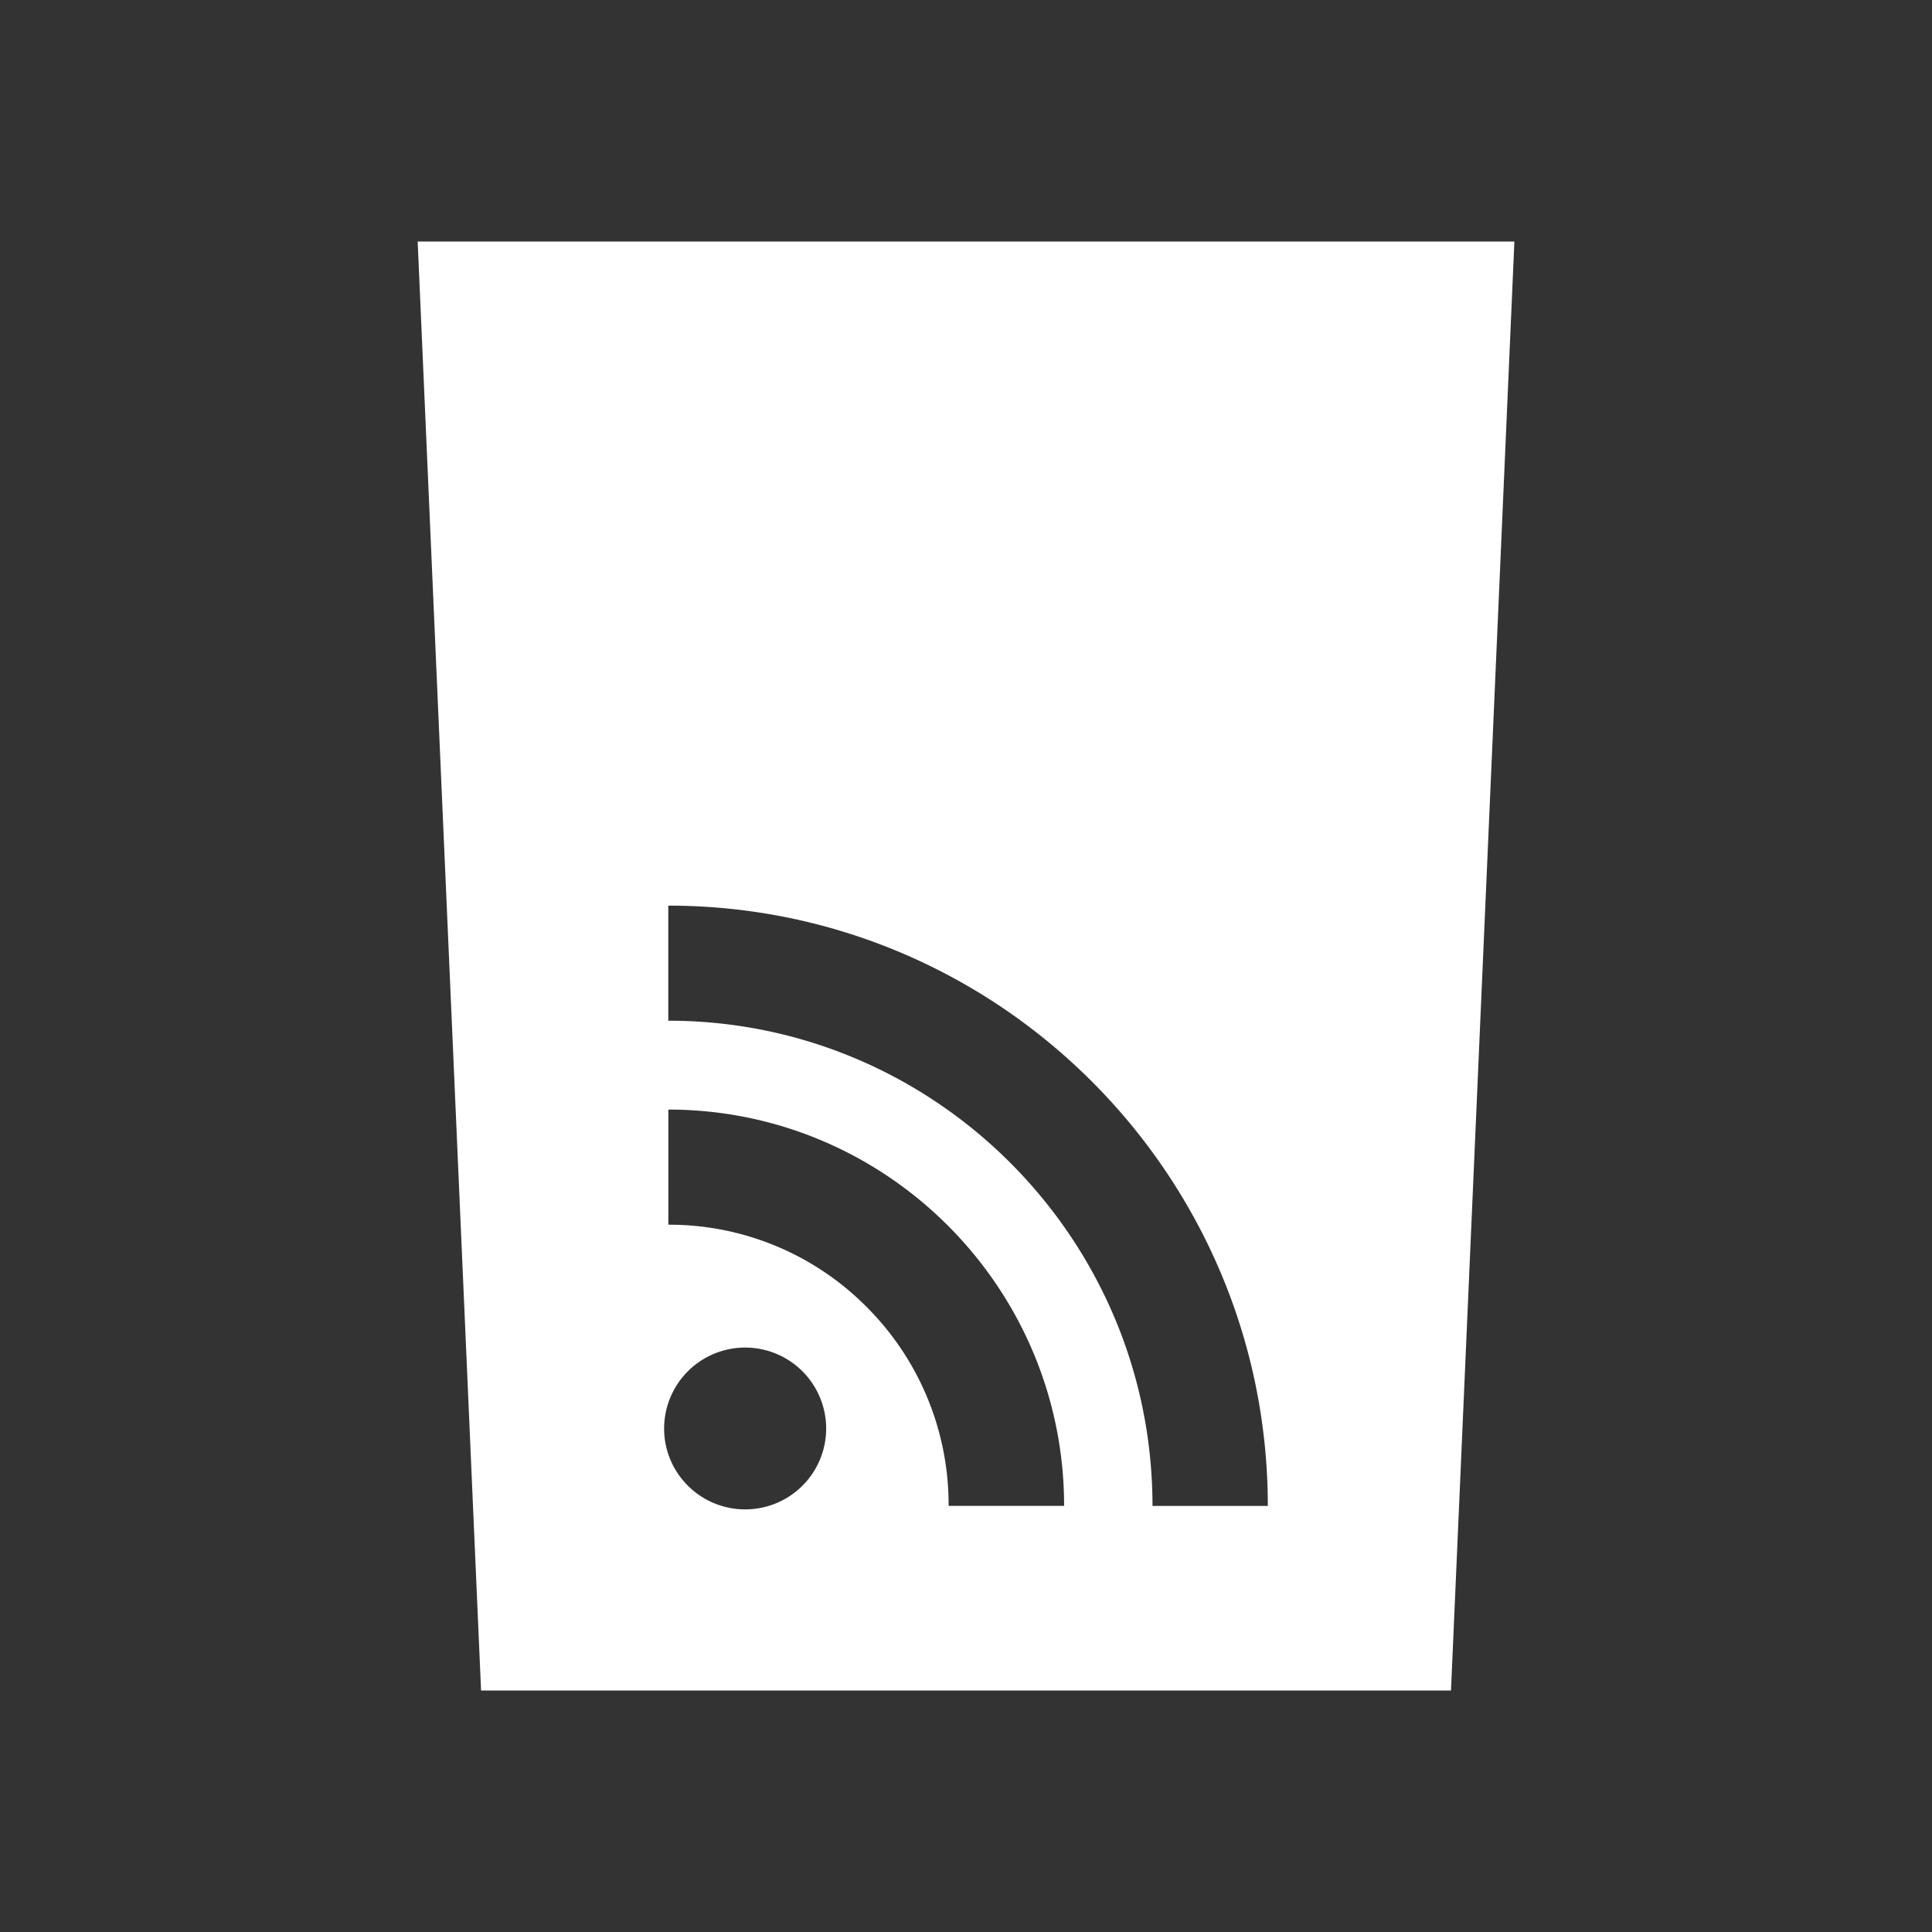 <svg xmlns="http://www.w3.org/2000/svg" viewBox="0 0 32 32"><rect x="0" y="0" width="32" height="32" fill="#333333" stroke="none"/><path fill="#FFF" d="M6.918 4l1.05 24h16.065l1.05-24H6.917zm5.424 21c-.74 0-1.342-.6-1.342-1.338a1.342 1.342 0 1 1 2.684 0A1.34 1.34 0 0 1 12.342 25zm3.37-.06a4.63 4.63 0 0 0-1.36-3.295 4.605 4.605 0 0 0-3.282-1.36v-1.907c3.614 0 6.555 2.944 6.555 6.564h-1.912zm3.377.003c0-4.432-3.6-8.037-8.02-8.037V15c5.475 0 9.93 4.46 9.93 9.943h-1.91z"/></svg>